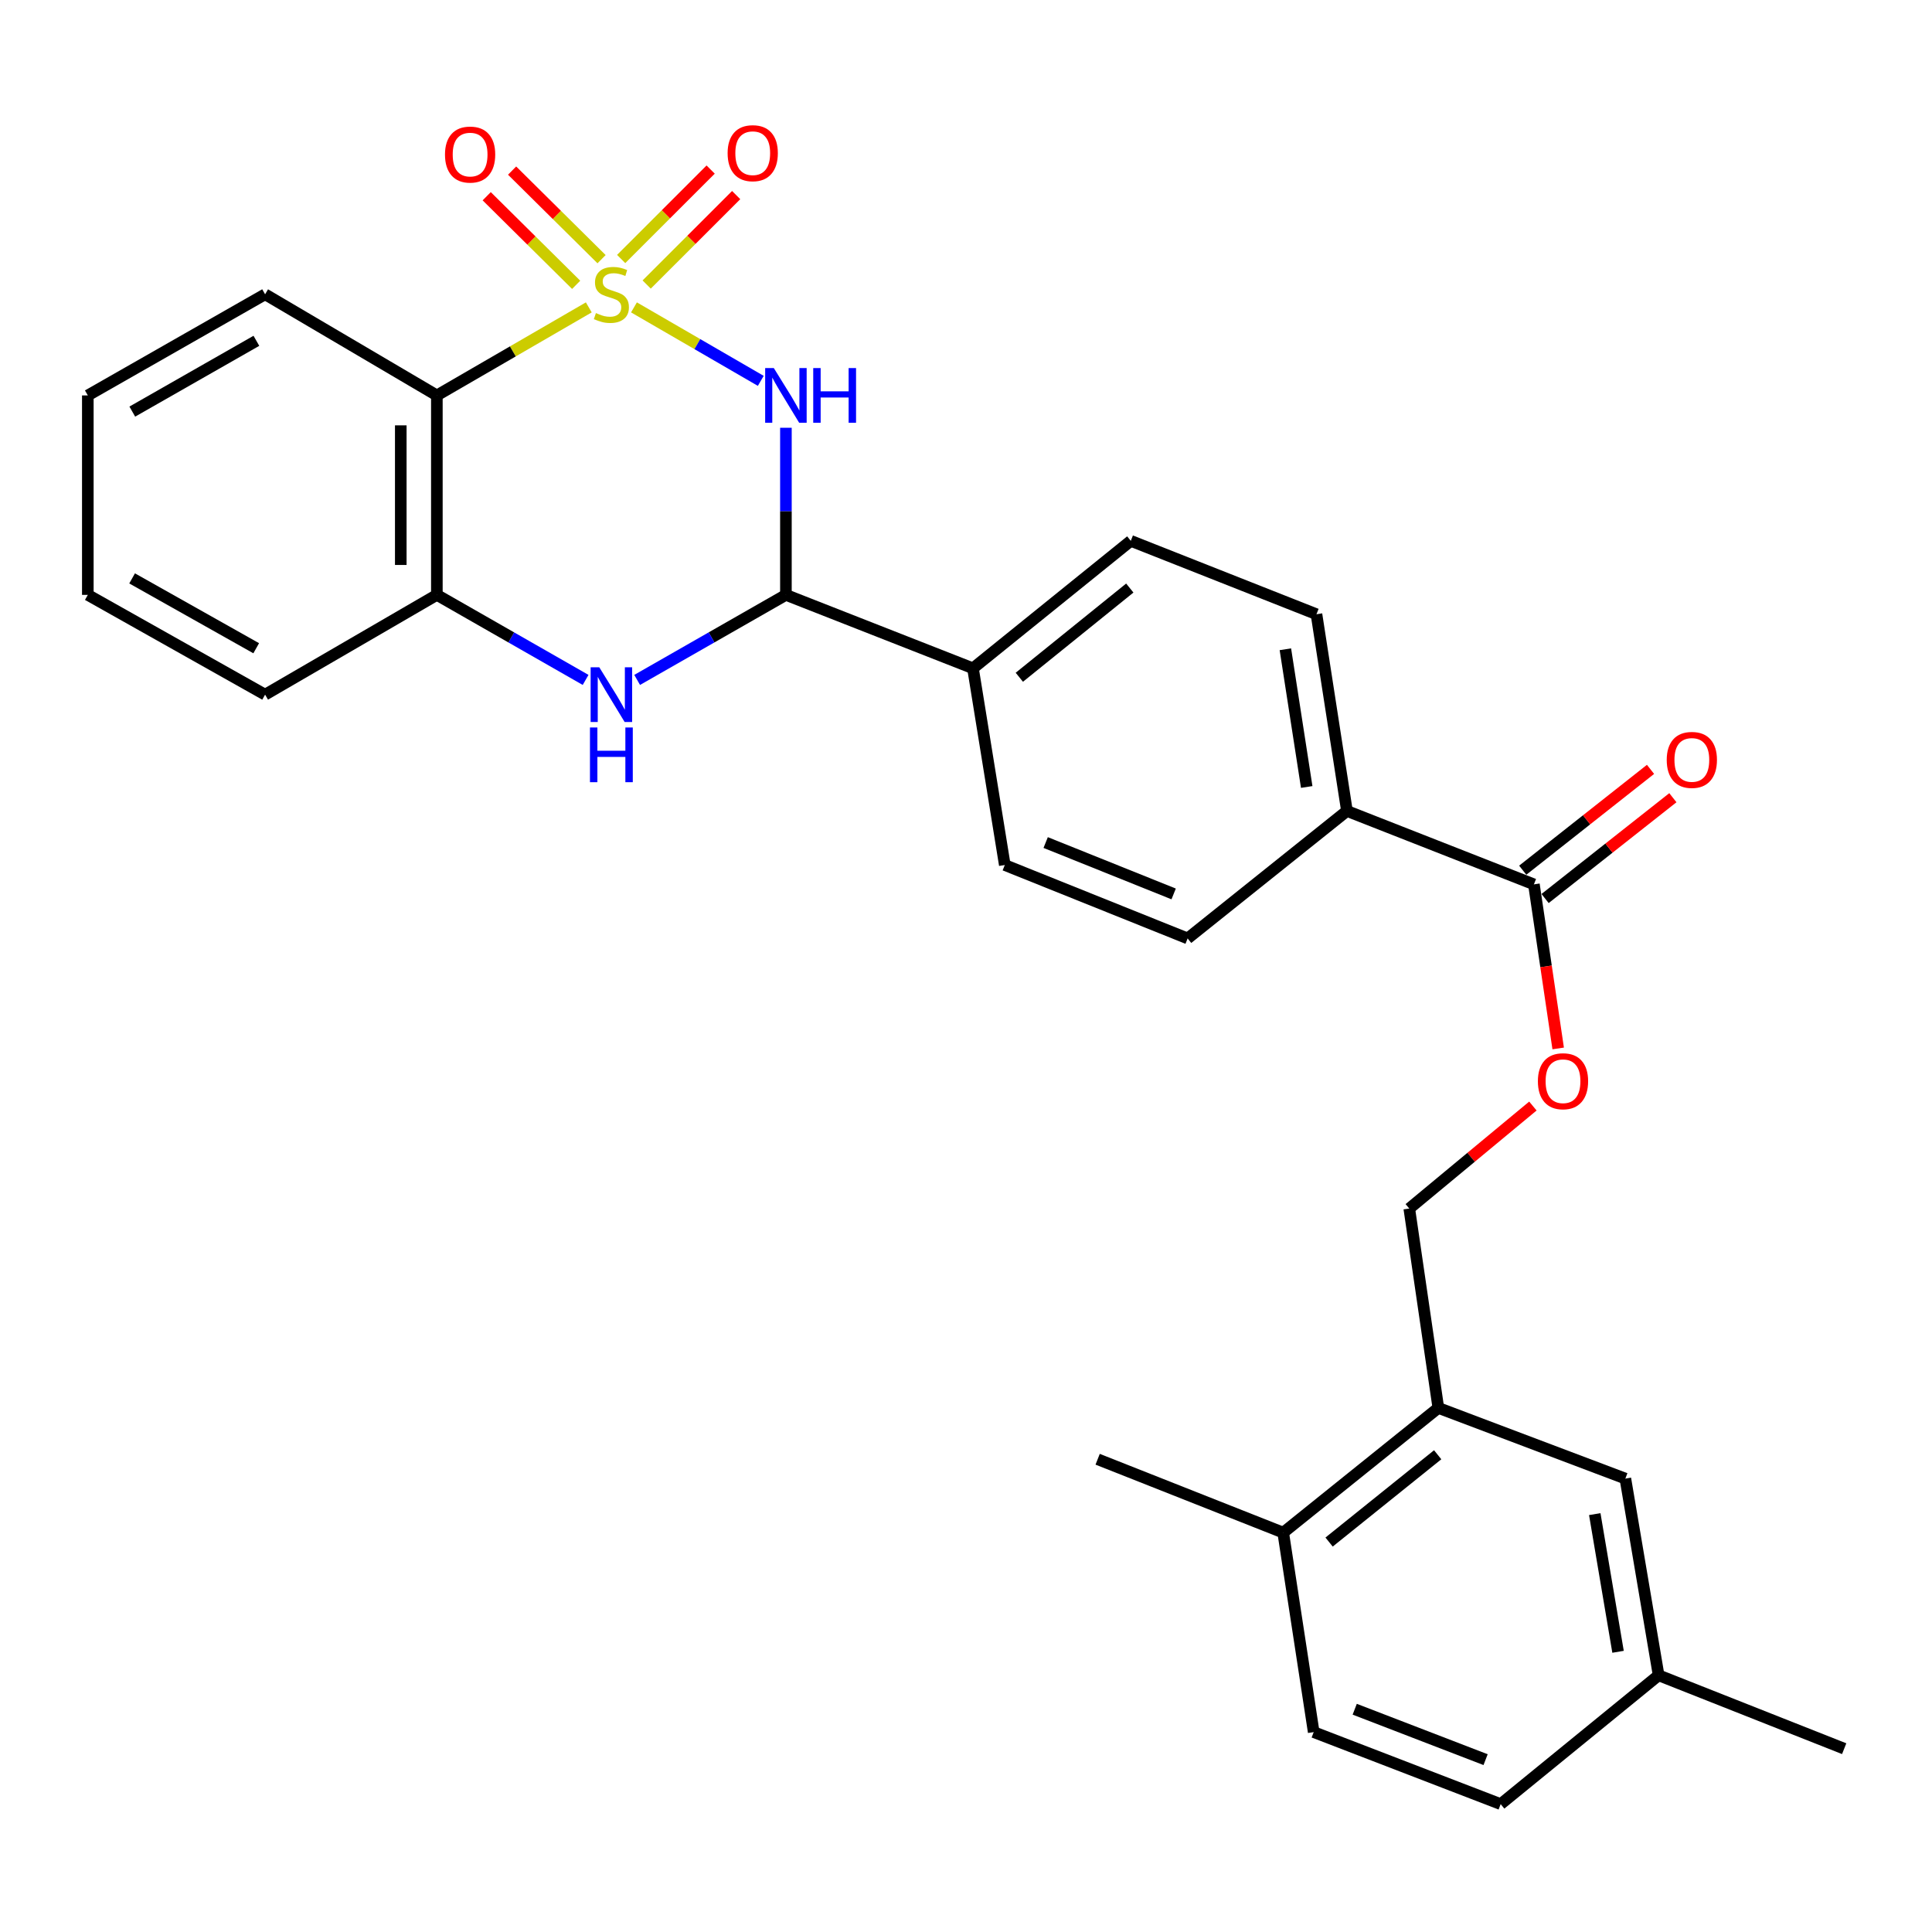 <?xml version='1.0' encoding='iso-8859-1'?>
<svg version='1.1' baseProfile='full'
              xmlns='http://www.w3.org/2000/svg'
                      xmlns:rdkit='http://www.rdkit.org/xml'
                      xmlns:xlink='http://www.w3.org/1999/xlink'
                  xml:space='preserve'
width='1000px' height='1000px' viewBox='0 0 1000 1000'>
<!-- END OF HEADER -->
<rect style='opacity:1.0;fill:#FFFFFF;stroke:none' width='1000' height='1000' x='0' y='0'> </rect>
<path class='bond-0' d='M 328.139,159.101 L 360.957,178.116' style='fill:none;fill-rule:evenodd;stroke:#CCCC00;stroke-width:6px;stroke-linecap:butt;stroke-linejoin:miter;stroke-opacity:1' />
<path class='bond-0' d='M 360.957,178.116 L 393.775,197.132' style='fill:none;fill-rule:evenodd;stroke:#0000FF;stroke-width:6px;stroke-linecap:butt;stroke-linejoin:miter;stroke-opacity:1' />
<path class='bond-1' d='M 304.759,159.101 L 265.44,181.887' style='fill:none;fill-rule:evenodd;stroke:#CCCC00;stroke-width:6px;stroke-linecap:butt;stroke-linejoin:miter;stroke-opacity:1' />
<path class='bond-1' d='M 265.44,181.887 L 226.121,204.672' style='fill:none;fill-rule:evenodd;stroke:#000000;stroke-width:6px;stroke-linecap:butt;stroke-linejoin:miter;stroke-opacity:1' />
<path class='bond-5' d='M 311.368,134.152 L 288.215,111.225' style='fill:none;fill-rule:evenodd;stroke:#CCCC00;stroke-width:6px;stroke-linecap:butt;stroke-linejoin:miter;stroke-opacity:1' />
<path class='bond-5' d='M 288.215,111.225 L 265.062,88.299' style='fill:none;fill-rule:evenodd;stroke:#FF0000;stroke-width:6px;stroke-linecap:butt;stroke-linejoin:miter;stroke-opacity:1' />
<path class='bond-5' d='M 298.224,147.425 L 275.071,124.499' style='fill:none;fill-rule:evenodd;stroke:#CCCC00;stroke-width:6px;stroke-linecap:butt;stroke-linejoin:miter;stroke-opacity:1' />
<path class='bond-5' d='M 275.071,124.499 L 251.918,101.572' style='fill:none;fill-rule:evenodd;stroke:#FF0000;stroke-width:6px;stroke-linecap:butt;stroke-linejoin:miter;stroke-opacity:1' />
<path class='bond-6' d='M 334.717,147.274 L 357.879,124.125' style='fill:none;fill-rule:evenodd;stroke:#CCCC00;stroke-width:6px;stroke-linecap:butt;stroke-linejoin:miter;stroke-opacity:1' />
<path class='bond-6' d='M 357.879,124.125 L 381.041,100.976' style='fill:none;fill-rule:evenodd;stroke:#FF0000;stroke-width:6px;stroke-linecap:butt;stroke-linejoin:miter;stroke-opacity:1' />
<path class='bond-6' d='M 321.512,134.061 L 344.674,110.913' style='fill:none;fill-rule:evenodd;stroke:#CCCC00;stroke-width:6px;stroke-linecap:butt;stroke-linejoin:miter;stroke-opacity:1' />
<path class='bond-6' d='M 344.674,110.913 L 367.836,87.764' style='fill:none;fill-rule:evenodd;stroke:#FF0000;stroke-width:6px;stroke-linecap:butt;stroke-linejoin:miter;stroke-opacity:1' />
<path class='bond-2' d='M 406.787,221.413 L 406.787,264.662' style='fill:none;fill-rule:evenodd;stroke:#0000FF;stroke-width:6px;stroke-linecap:butt;stroke-linejoin:miter;stroke-opacity:1' />
<path class='bond-2' d='M 406.787,264.662 L 406.787,307.91' style='fill:none;fill-rule:evenodd;stroke:#000000;stroke-width:6px;stroke-linecap:butt;stroke-linejoin:miter;stroke-opacity:1' />
<path class='bond-4' d='M 226.121,204.672 L 226.121,307.91' style='fill:none;fill-rule:evenodd;stroke:#000000;stroke-width:6px;stroke-linecap:butt;stroke-linejoin:miter;stroke-opacity:1' />
<path class='bond-4' d='M 207.441,220.158 L 207.441,292.424' style='fill:none;fill-rule:evenodd;stroke:#000000;stroke-width:6px;stroke-linecap:butt;stroke-linejoin:miter;stroke-opacity:1' />
<path class='bond-22' d='M 226.121,204.672 L 137.215,152.327' style='fill:none;fill-rule:evenodd;stroke:#000000;stroke-width:6px;stroke-linecap:butt;stroke-linejoin:miter;stroke-opacity:1' />
<path class='bond-9' d='M 406.787,307.91 L 503.611,345.913' style='fill:none;fill-rule:evenodd;stroke:#000000;stroke-width:6px;stroke-linecap:butt;stroke-linejoin:miter;stroke-opacity:1' />
<path class='bond-29' d='M 406.787,307.91 L 368.289,329.917' style='fill:none;fill-rule:evenodd;stroke:#000000;stroke-width:6px;stroke-linecap:butt;stroke-linejoin:miter;stroke-opacity:1' />
<path class='bond-29' d='M 368.289,329.917 L 329.79,351.923' style='fill:none;fill-rule:evenodd;stroke:#0000FF;stroke-width:6px;stroke-linecap:butt;stroke-linejoin:miter;stroke-opacity:1' />
<path class='bond-3' d='M 303.108,351.923 L 264.614,329.916' style='fill:none;fill-rule:evenodd;stroke:#0000FF;stroke-width:6px;stroke-linecap:butt;stroke-linejoin:miter;stroke-opacity:1' />
<path class='bond-3' d='M 264.614,329.916 L 226.121,307.91' style='fill:none;fill-rule:evenodd;stroke:#000000;stroke-width:6px;stroke-linecap:butt;stroke-linejoin:miter;stroke-opacity:1' />
<path class='bond-24' d='M 226.121,307.91 L 137.215,359.55' style='fill:none;fill-rule:evenodd;stroke:#000000;stroke-width:6px;stroke-linecap:butt;stroke-linejoin:miter;stroke-opacity:1' />
<path class='bond-7' d='M 793.95,457.744 L 697.177,419.751' style='fill:none;fill-rule:evenodd;stroke:#000000;stroke-width:6px;stroke-linecap:butt;stroke-linejoin:miter;stroke-opacity:1' />
<path class='bond-10' d='M 793.95,457.744 L 800.23,500.206' style='fill:none;fill-rule:evenodd;stroke:#000000;stroke-width:6px;stroke-linecap:butt;stroke-linejoin:miter;stroke-opacity:1' />
<path class='bond-10' d='M 800.23,500.206 L 806.509,542.667' style='fill:none;fill-rule:evenodd;stroke:#FF0000;stroke-width:6px;stroke-linecap:butt;stroke-linejoin:miter;stroke-opacity:1' />
<path class='bond-15' d='M 799.735,465.076 L 832.806,438.983' style='fill:none;fill-rule:evenodd;stroke:#000000;stroke-width:6px;stroke-linecap:butt;stroke-linejoin:miter;stroke-opacity:1' />
<path class='bond-15' d='M 832.806,438.983 L 865.878,412.89' style='fill:none;fill-rule:evenodd;stroke:#FF0000;stroke-width:6px;stroke-linecap:butt;stroke-linejoin:miter;stroke-opacity:1' />
<path class='bond-15' d='M 788.164,450.412 L 821.236,424.318' style='fill:none;fill-rule:evenodd;stroke:#000000;stroke-width:6px;stroke-linecap:butt;stroke-linejoin:miter;stroke-opacity:1' />
<path class='bond-15' d='M 821.236,424.318 L 854.307,398.225' style='fill:none;fill-rule:evenodd;stroke:#FF0000;stroke-width:6px;stroke-linecap:butt;stroke-linejoin:miter;stroke-opacity:1' />
<path class='bond-8' d='M 744.479,728.738 L 729.442,625.542' style='fill:none;fill-rule:evenodd;stroke:#000000;stroke-width:6px;stroke-linecap:butt;stroke-linejoin:miter;stroke-opacity:1' />
<path class='bond-13' d='M 744.479,728.738 L 664.186,793.288' style='fill:none;fill-rule:evenodd;stroke:#000000;stroke-width:6px;stroke-linecap:butt;stroke-linejoin:miter;stroke-opacity:1' />
<path class='bond-13' d='M 744.139,752.979 L 687.934,798.164' style='fill:none;fill-rule:evenodd;stroke:#000000;stroke-width:6px;stroke-linecap:butt;stroke-linejoin:miter;stroke-opacity:1' />
<path class='bond-14' d='M 744.479,728.738 L 841.283,765.32' style='fill:none;fill-rule:evenodd;stroke:#000000;stroke-width:6px;stroke-linecap:butt;stroke-linejoin:miter;stroke-opacity:1' />
<path class='bond-16' d='M 503.611,345.913 L 585.295,279.942' style='fill:none;fill-rule:evenodd;stroke:#000000;stroke-width:6px;stroke-linecap:butt;stroke-linejoin:miter;stroke-opacity:1' />
<path class='bond-16' d='M 527.601,350.55 L 584.779,304.37' style='fill:none;fill-rule:evenodd;stroke:#000000;stroke-width:6px;stroke-linecap:butt;stroke-linejoin:miter;stroke-opacity:1' />
<path class='bond-17' d='M 503.611,345.913 L 520.081,447.73' style='fill:none;fill-rule:evenodd;stroke:#000000;stroke-width:6px;stroke-linecap:butt;stroke-linejoin:miter;stroke-opacity:1' />
<path class='bond-12' d='M 793.424,572.484 L 761.433,599.013' style='fill:none;fill-rule:evenodd;stroke:#FF0000;stroke-width:6px;stroke-linecap:butt;stroke-linejoin:miter;stroke-opacity:1' />
<path class='bond-12' d='M 761.433,599.013 L 729.442,625.542' style='fill:none;fill-rule:evenodd;stroke:#000000;stroke-width:6px;stroke-linecap:butt;stroke-linejoin:miter;stroke-opacity:1' />
<path class='bond-11' d='M 697.177,419.751 L 614.716,485.733' style='fill:none;fill-rule:evenodd;stroke:#000000;stroke-width:6px;stroke-linecap:butt;stroke-linejoin:miter;stroke-opacity:1' />
<path class='bond-31' d='M 697.177,419.751 L 681.403,317.925' style='fill:none;fill-rule:evenodd;stroke:#000000;stroke-width:6px;stroke-linecap:butt;stroke-linejoin:miter;stroke-opacity:1' />
<path class='bond-31' d='M 676.351,407.337 L 665.309,336.058' style='fill:none;fill-rule:evenodd;stroke:#000000;stroke-width:6px;stroke-linecap:butt;stroke-linejoin:miter;stroke-opacity:1' />
<path class='bond-20' d='M 664.186,793.288 L 679.971,896.536' style='fill:none;fill-rule:evenodd;stroke:#000000;stroke-width:6px;stroke-linecap:butt;stroke-linejoin:miter;stroke-opacity:1' />
<path class='bond-25' d='M 664.186,793.288 L 568.14,755.305' style='fill:none;fill-rule:evenodd;stroke:#000000;stroke-width:6px;stroke-linecap:butt;stroke-linejoin:miter;stroke-opacity:1' />
<path class='bond-21' d='M 841.283,765.32 L 858.499,867.126' style='fill:none;fill-rule:evenodd;stroke:#000000;stroke-width:6px;stroke-linecap:butt;stroke-linejoin:miter;stroke-opacity:1' />
<path class='bond-21' d='M 825.447,783.705 L 837.498,854.969' style='fill:none;fill-rule:evenodd;stroke:#000000;stroke-width:6px;stroke-linecap:butt;stroke-linejoin:miter;stroke-opacity:1' />
<path class='bond-19' d='M 585.295,279.942 L 681.403,317.925' style='fill:none;fill-rule:evenodd;stroke:#000000;stroke-width:6px;stroke-linecap:butt;stroke-linejoin:miter;stroke-opacity:1' />
<path class='bond-18' d='M 520.081,447.73 L 614.716,485.733' style='fill:none;fill-rule:evenodd;stroke:#000000;stroke-width:6px;stroke-linecap:butt;stroke-linejoin:miter;stroke-opacity:1' />
<path class='bond-18' d='M 541.237,436.096 L 607.482,462.698' style='fill:none;fill-rule:evenodd;stroke:#000000;stroke-width:6px;stroke-linecap:butt;stroke-linejoin:miter;stroke-opacity:1' />
<path class='bond-32' d='M 679.971,896.536 L 776.743,933.813' style='fill:none;fill-rule:evenodd;stroke:#000000;stroke-width:6px;stroke-linecap:butt;stroke-linejoin:miter;stroke-opacity:1' />
<path class='bond-32' d='M 701.201,884.696 L 768.942,910.79' style='fill:none;fill-rule:evenodd;stroke:#000000;stroke-width:6px;stroke-linecap:butt;stroke-linejoin:miter;stroke-opacity:1' />
<path class='bond-23' d='M 858.499,867.126 L 776.743,933.813' style='fill:none;fill-rule:evenodd;stroke:#000000;stroke-width:6px;stroke-linecap:butt;stroke-linejoin:miter;stroke-opacity:1' />
<path class='bond-26' d='M 858.499,867.126 L 954.545,905.118' style='fill:none;fill-rule:evenodd;stroke:#000000;stroke-width:6px;stroke-linecap:butt;stroke-linejoin:miter;stroke-opacity:1' />
<path class='bond-27' d='M 137.215,152.327 L 45.455,204.672' style='fill:none;fill-rule:evenodd;stroke:#000000;stroke-width:6px;stroke-linecap:butt;stroke-linejoin:miter;stroke-opacity:1' />
<path class='bond-27' d='M 132.707,176.404 L 68.475,213.046' style='fill:none;fill-rule:evenodd;stroke:#000000;stroke-width:6px;stroke-linecap:butt;stroke-linejoin:miter;stroke-opacity:1' />
<path class='bond-30' d='M 137.215,359.55 L 45.455,307.91' style='fill:none;fill-rule:evenodd;stroke:#000000;stroke-width:6px;stroke-linecap:butt;stroke-linejoin:miter;stroke-opacity:1' />
<path class='bond-30' d='M 132.612,335.525 L 68.38,299.377' style='fill:none;fill-rule:evenodd;stroke:#000000;stroke-width:6px;stroke-linecap:butt;stroke-linejoin:miter;stroke-opacity:1' />
<path class='bond-28' d='M 45.455,204.672 L 45.455,307.91' style='fill:none;fill-rule:evenodd;stroke:#000000;stroke-width:6px;stroke-linecap:butt;stroke-linejoin:miter;stroke-opacity:1' />
<path  class='atom-0' d='M 308.449 162.047
Q 308.769 162.167, 310.089 162.727
Q 311.409 163.287, 312.849 163.647
Q 314.329 163.967, 315.769 163.967
Q 318.449 163.967, 320.009 162.687
Q 321.569 161.367, 321.569 159.087
Q 321.569 157.527, 320.769 156.567
Q 320.009 155.607, 318.809 155.087
Q 317.609 154.567, 315.609 153.967
Q 313.089 153.207, 311.569 152.487
Q 310.089 151.767, 309.009 150.247
Q 307.969 148.727, 307.969 146.167
Q 307.969 142.607, 310.369 140.407
Q 312.809 138.207, 317.609 138.207
Q 320.889 138.207, 324.609 139.767
L 323.689 142.847
Q 320.289 141.447, 317.729 141.447
Q 314.969 141.447, 313.449 142.607
Q 311.929 143.727, 311.969 145.687
Q 311.969 147.207, 312.729 148.127
Q 313.529 149.047, 314.649 149.567
Q 315.809 150.087, 317.729 150.687
Q 320.289 151.487, 321.809 152.287
Q 323.329 153.087, 324.409 154.727
Q 325.529 156.327, 325.529 159.087
Q 325.529 163.007, 322.889 165.127
Q 320.289 167.207, 315.929 167.207
Q 313.409 167.207, 311.489 166.647
Q 309.609 166.127, 307.369 165.207
L 308.449 162.047
' fill='#CCCC00'/>
<path  class='atom-1' d='M 400.527 190.512
L 409.807 205.512
Q 410.727 206.992, 412.207 209.672
Q 413.687 212.352, 413.767 212.512
L 413.767 190.512
L 417.527 190.512
L 417.527 218.832
L 413.647 218.832
L 403.687 202.432
Q 402.527 200.512, 401.287 198.312
Q 400.087 196.112, 399.727 195.432
L 399.727 218.832
L 396.047 218.832
L 396.047 190.512
L 400.527 190.512
' fill='#0000FF'/>
<path  class='atom-1' d='M 420.927 190.512
L 424.767 190.512
L 424.767 202.552
L 439.247 202.552
L 439.247 190.512
L 443.087 190.512
L 443.087 218.832
L 439.247 218.832
L 439.247 205.752
L 424.767 205.752
L 424.767 218.832
L 420.927 218.832
L 420.927 190.512
' fill='#0000FF'/>
<path  class='atom-4' d='M 310.189 345.39
L 319.469 360.39
Q 320.389 361.87, 321.869 364.55
Q 323.349 367.23, 323.429 367.39
L 323.429 345.39
L 327.189 345.39
L 327.189 373.71
L 323.309 373.71
L 313.349 357.31
Q 312.189 355.39, 310.949 353.19
Q 309.749 350.99, 309.389 350.31
L 309.389 373.71
L 305.709 373.71
L 305.709 345.39
L 310.189 345.39
' fill='#0000FF'/>
<path  class='atom-4' d='M 305.369 376.542
L 309.209 376.542
L 309.209 388.582
L 323.689 388.582
L 323.689 376.542
L 327.529 376.542
L 327.529 404.862
L 323.689 404.862
L 323.689 391.782
L 309.209 391.782
L 309.209 404.862
L 305.369 404.862
L 305.369 376.542
' fill='#0000FF'/>
<path  class='atom-6' d='M 230.327 80.001
Q 230.327 73.201, 233.687 69.401
Q 237.047 65.601, 243.327 65.601
Q 249.607 65.601, 252.967 69.401
Q 256.327 73.201, 256.327 80.001
Q 256.327 86.881, 252.927 90.801
Q 249.527 94.681, 243.327 94.681
Q 237.087 94.681, 233.687 90.801
Q 230.327 86.921, 230.327 80.001
M 243.327 91.481
Q 247.647 91.481, 249.967 88.601
Q 252.327 85.681, 252.327 80.001
Q 252.327 74.441, 249.967 71.641
Q 247.647 68.801, 243.327 68.801
Q 239.007 68.801, 236.647 71.601
Q 234.327 74.401, 234.327 80.001
Q 234.327 85.721, 236.647 88.601
Q 239.007 91.481, 243.327 91.481
' fill='#FF0000'/>
<path  class='atom-7' d='M 376.612 79.285
Q 376.612 72.485, 379.972 68.685
Q 383.332 64.885, 389.612 64.885
Q 395.892 64.885, 399.252 68.685
Q 402.612 72.485, 402.612 79.285
Q 402.612 86.165, 399.212 90.085
Q 395.812 93.965, 389.612 93.965
Q 383.372 93.965, 379.972 90.085
Q 376.612 86.205, 376.612 79.285
M 389.612 90.765
Q 393.932 90.765, 396.252 87.885
Q 398.612 84.965, 398.612 79.285
Q 398.612 73.725, 396.252 70.925
Q 393.932 68.085, 389.612 68.085
Q 385.292 68.085, 382.932 70.885
Q 380.612 73.685, 380.612 79.285
Q 380.612 85.005, 382.932 87.885
Q 385.292 90.765, 389.612 90.765
' fill='#FF0000'/>
<path  class='atom-11' d='M 796.008 559.64
Q 796.008 552.84, 799.368 549.04
Q 802.728 545.24, 809.008 545.24
Q 815.288 545.24, 818.648 549.04
Q 822.008 552.84, 822.008 559.64
Q 822.008 566.52, 818.608 570.44
Q 815.208 574.32, 809.008 574.32
Q 802.768 574.32, 799.368 570.44
Q 796.008 566.56, 796.008 559.64
M 809.008 571.12
Q 813.328 571.12, 815.648 568.24
Q 818.008 565.32, 818.008 559.64
Q 818.008 554.08, 815.648 551.28
Q 813.328 548.44, 809.008 548.44
Q 804.688 548.44, 802.328 551.24
Q 800.008 554.04, 800.008 559.64
Q 800.008 565.36, 802.328 568.24
Q 804.688 571.12, 809.008 571.12
' fill='#FF0000'/>
<path  class='atom-16' d='M 862.695 393.326
Q 862.695 386.526, 866.055 382.726
Q 869.415 378.926, 875.695 378.926
Q 881.975 378.926, 885.335 382.726
Q 888.695 386.526, 888.695 393.326
Q 888.695 400.206, 885.295 404.126
Q 881.895 408.006, 875.695 408.006
Q 869.455 408.006, 866.055 404.126
Q 862.695 400.246, 862.695 393.326
M 875.695 404.806
Q 880.015 404.806, 882.335 401.926
Q 884.695 399.006, 884.695 393.326
Q 884.695 387.766, 882.335 384.966
Q 880.015 382.126, 875.695 382.126
Q 871.375 382.126, 869.015 384.926
Q 866.695 387.726, 866.695 393.326
Q 866.695 399.046, 869.015 401.926
Q 871.375 404.806, 875.695 404.806
' fill='#FF0000'/>
</svg>
